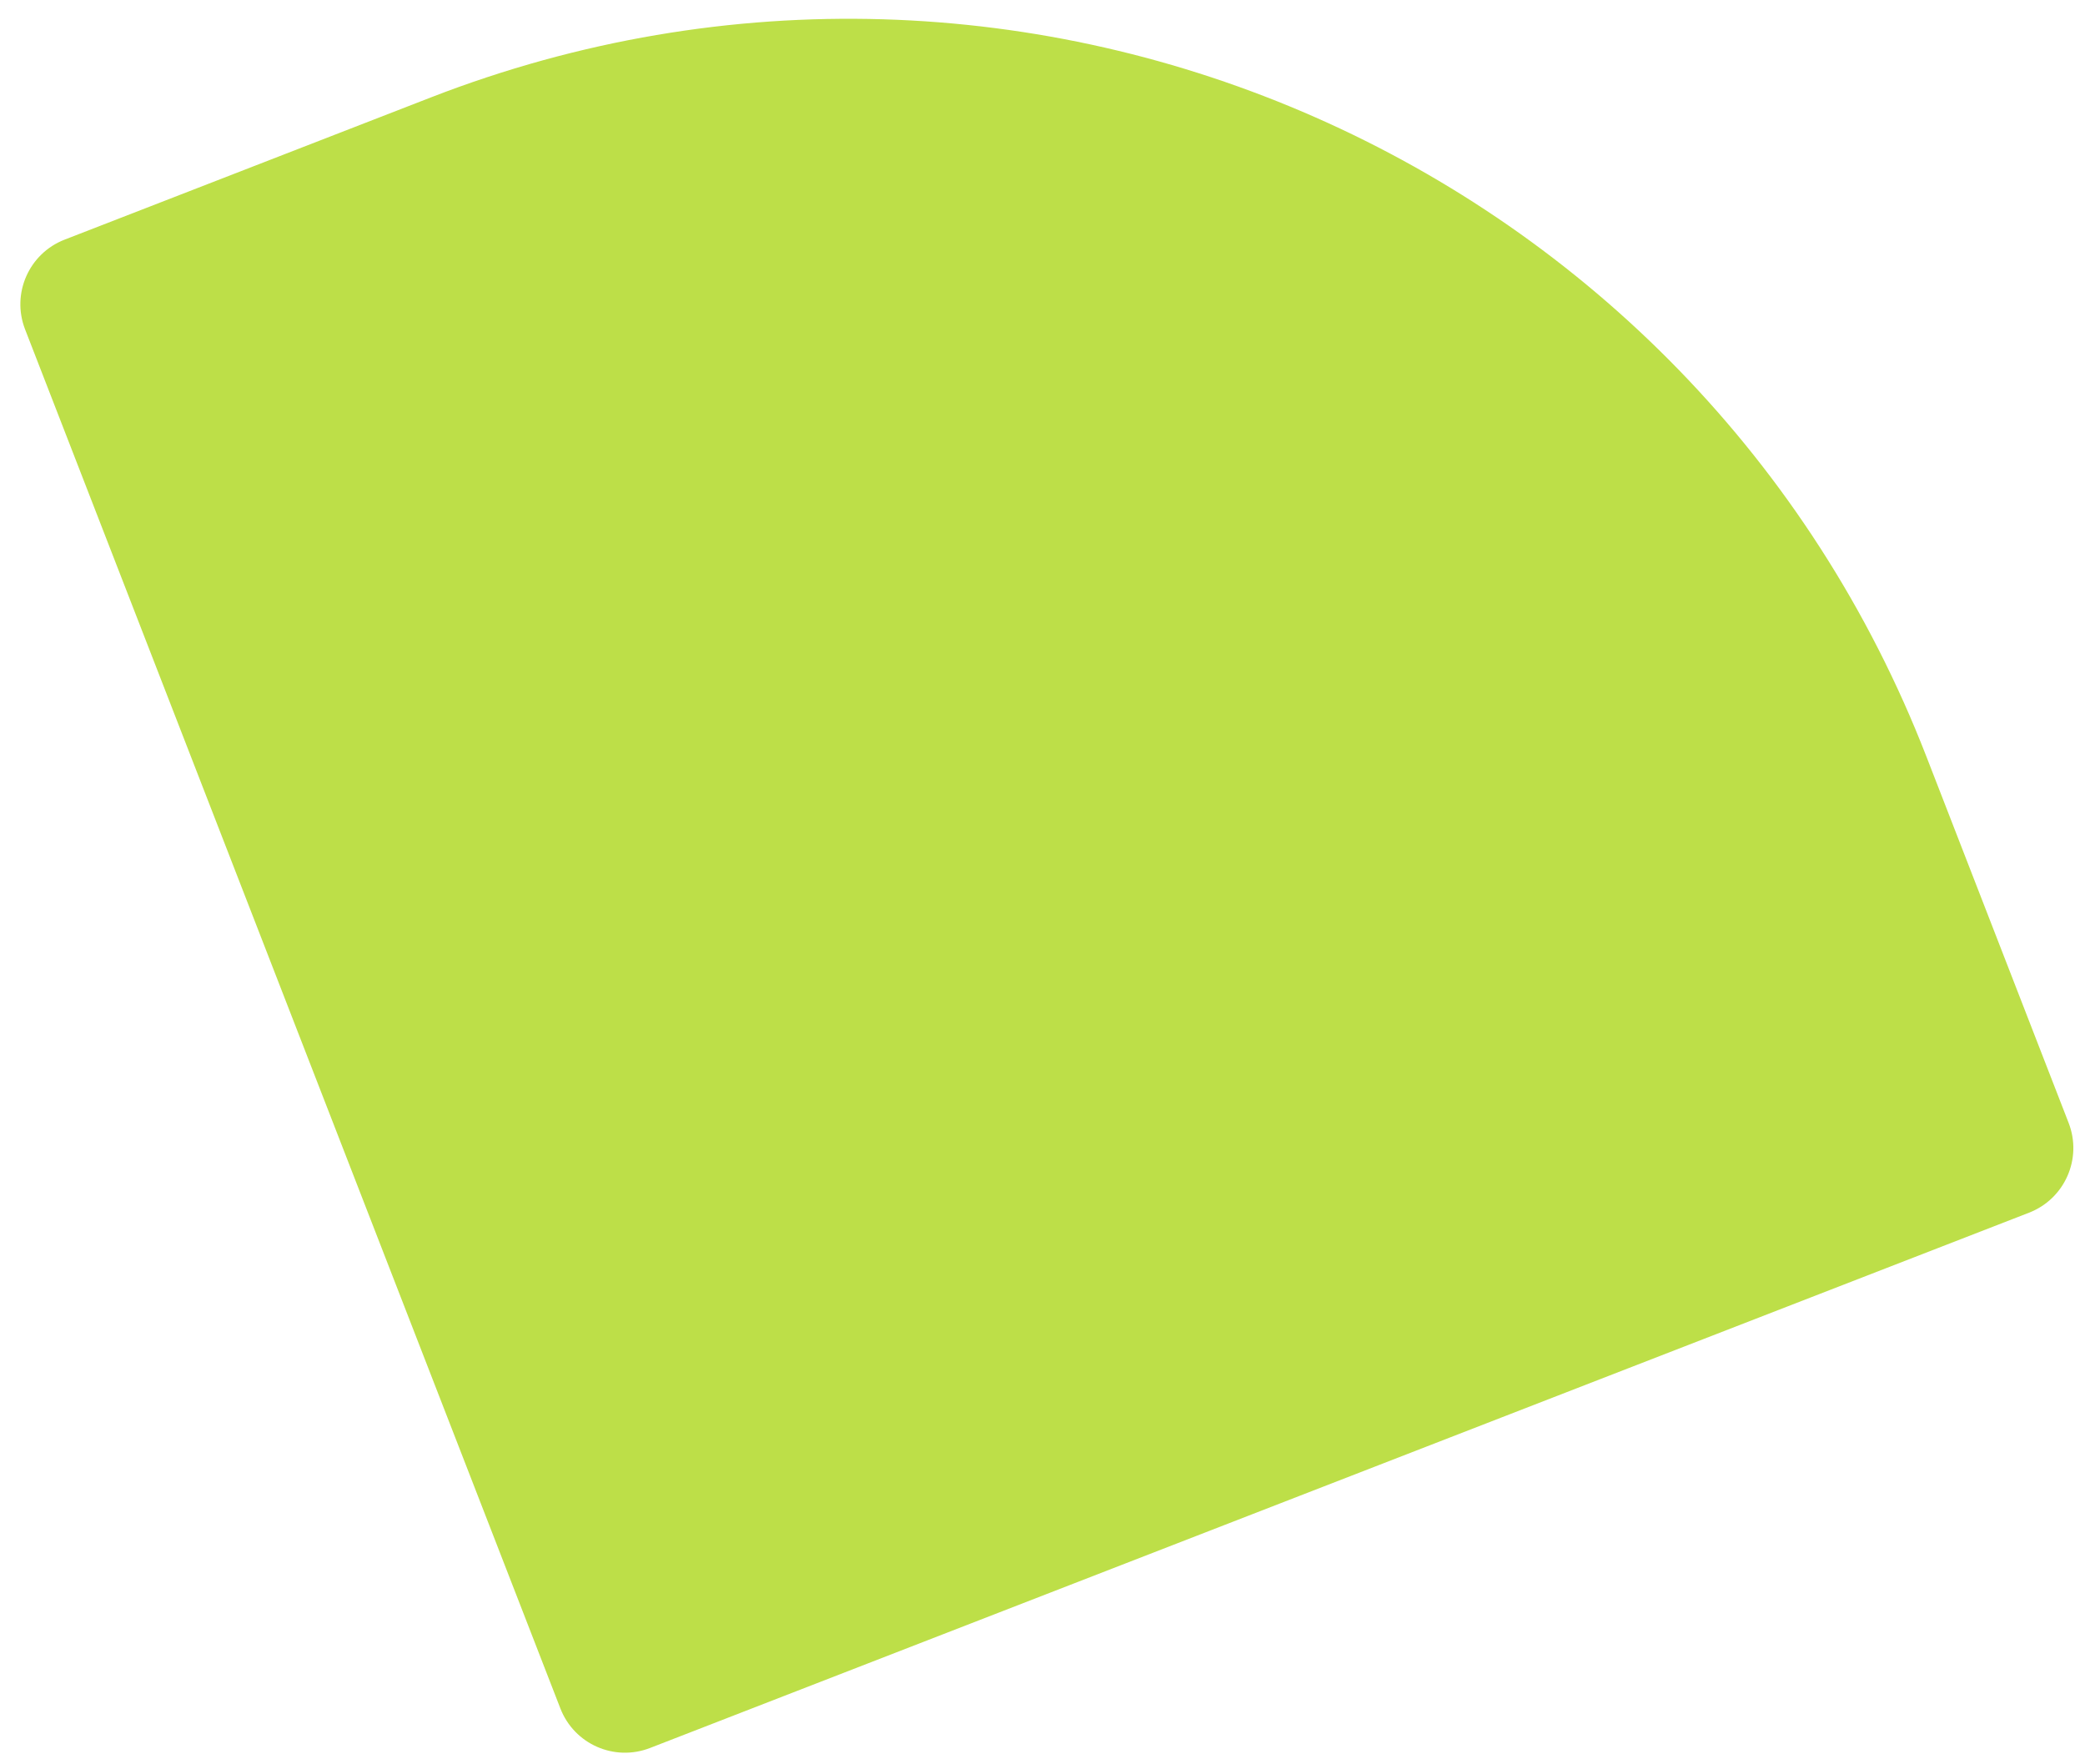 <?xml version="1.0" encoding="UTF-8"?> <svg xmlns="http://www.w3.org/2000/svg" width="39" height="33" viewBox="0 0 39 33" fill="none"><path d="M0.469 6.16C0.21 5.492 0.541 4.741 1.209 4.482L8.06 1.822C19.19 -2.498 31.714 3.022 36.034 14.152L38.694 21.003C38.953 21.671 38.622 22.422 37.954 22.682L12.16 32.694C11.492 32.954 10.741 32.623 10.482 31.955L0.469 6.16Z" fill="#BDDF48"></path></svg> 